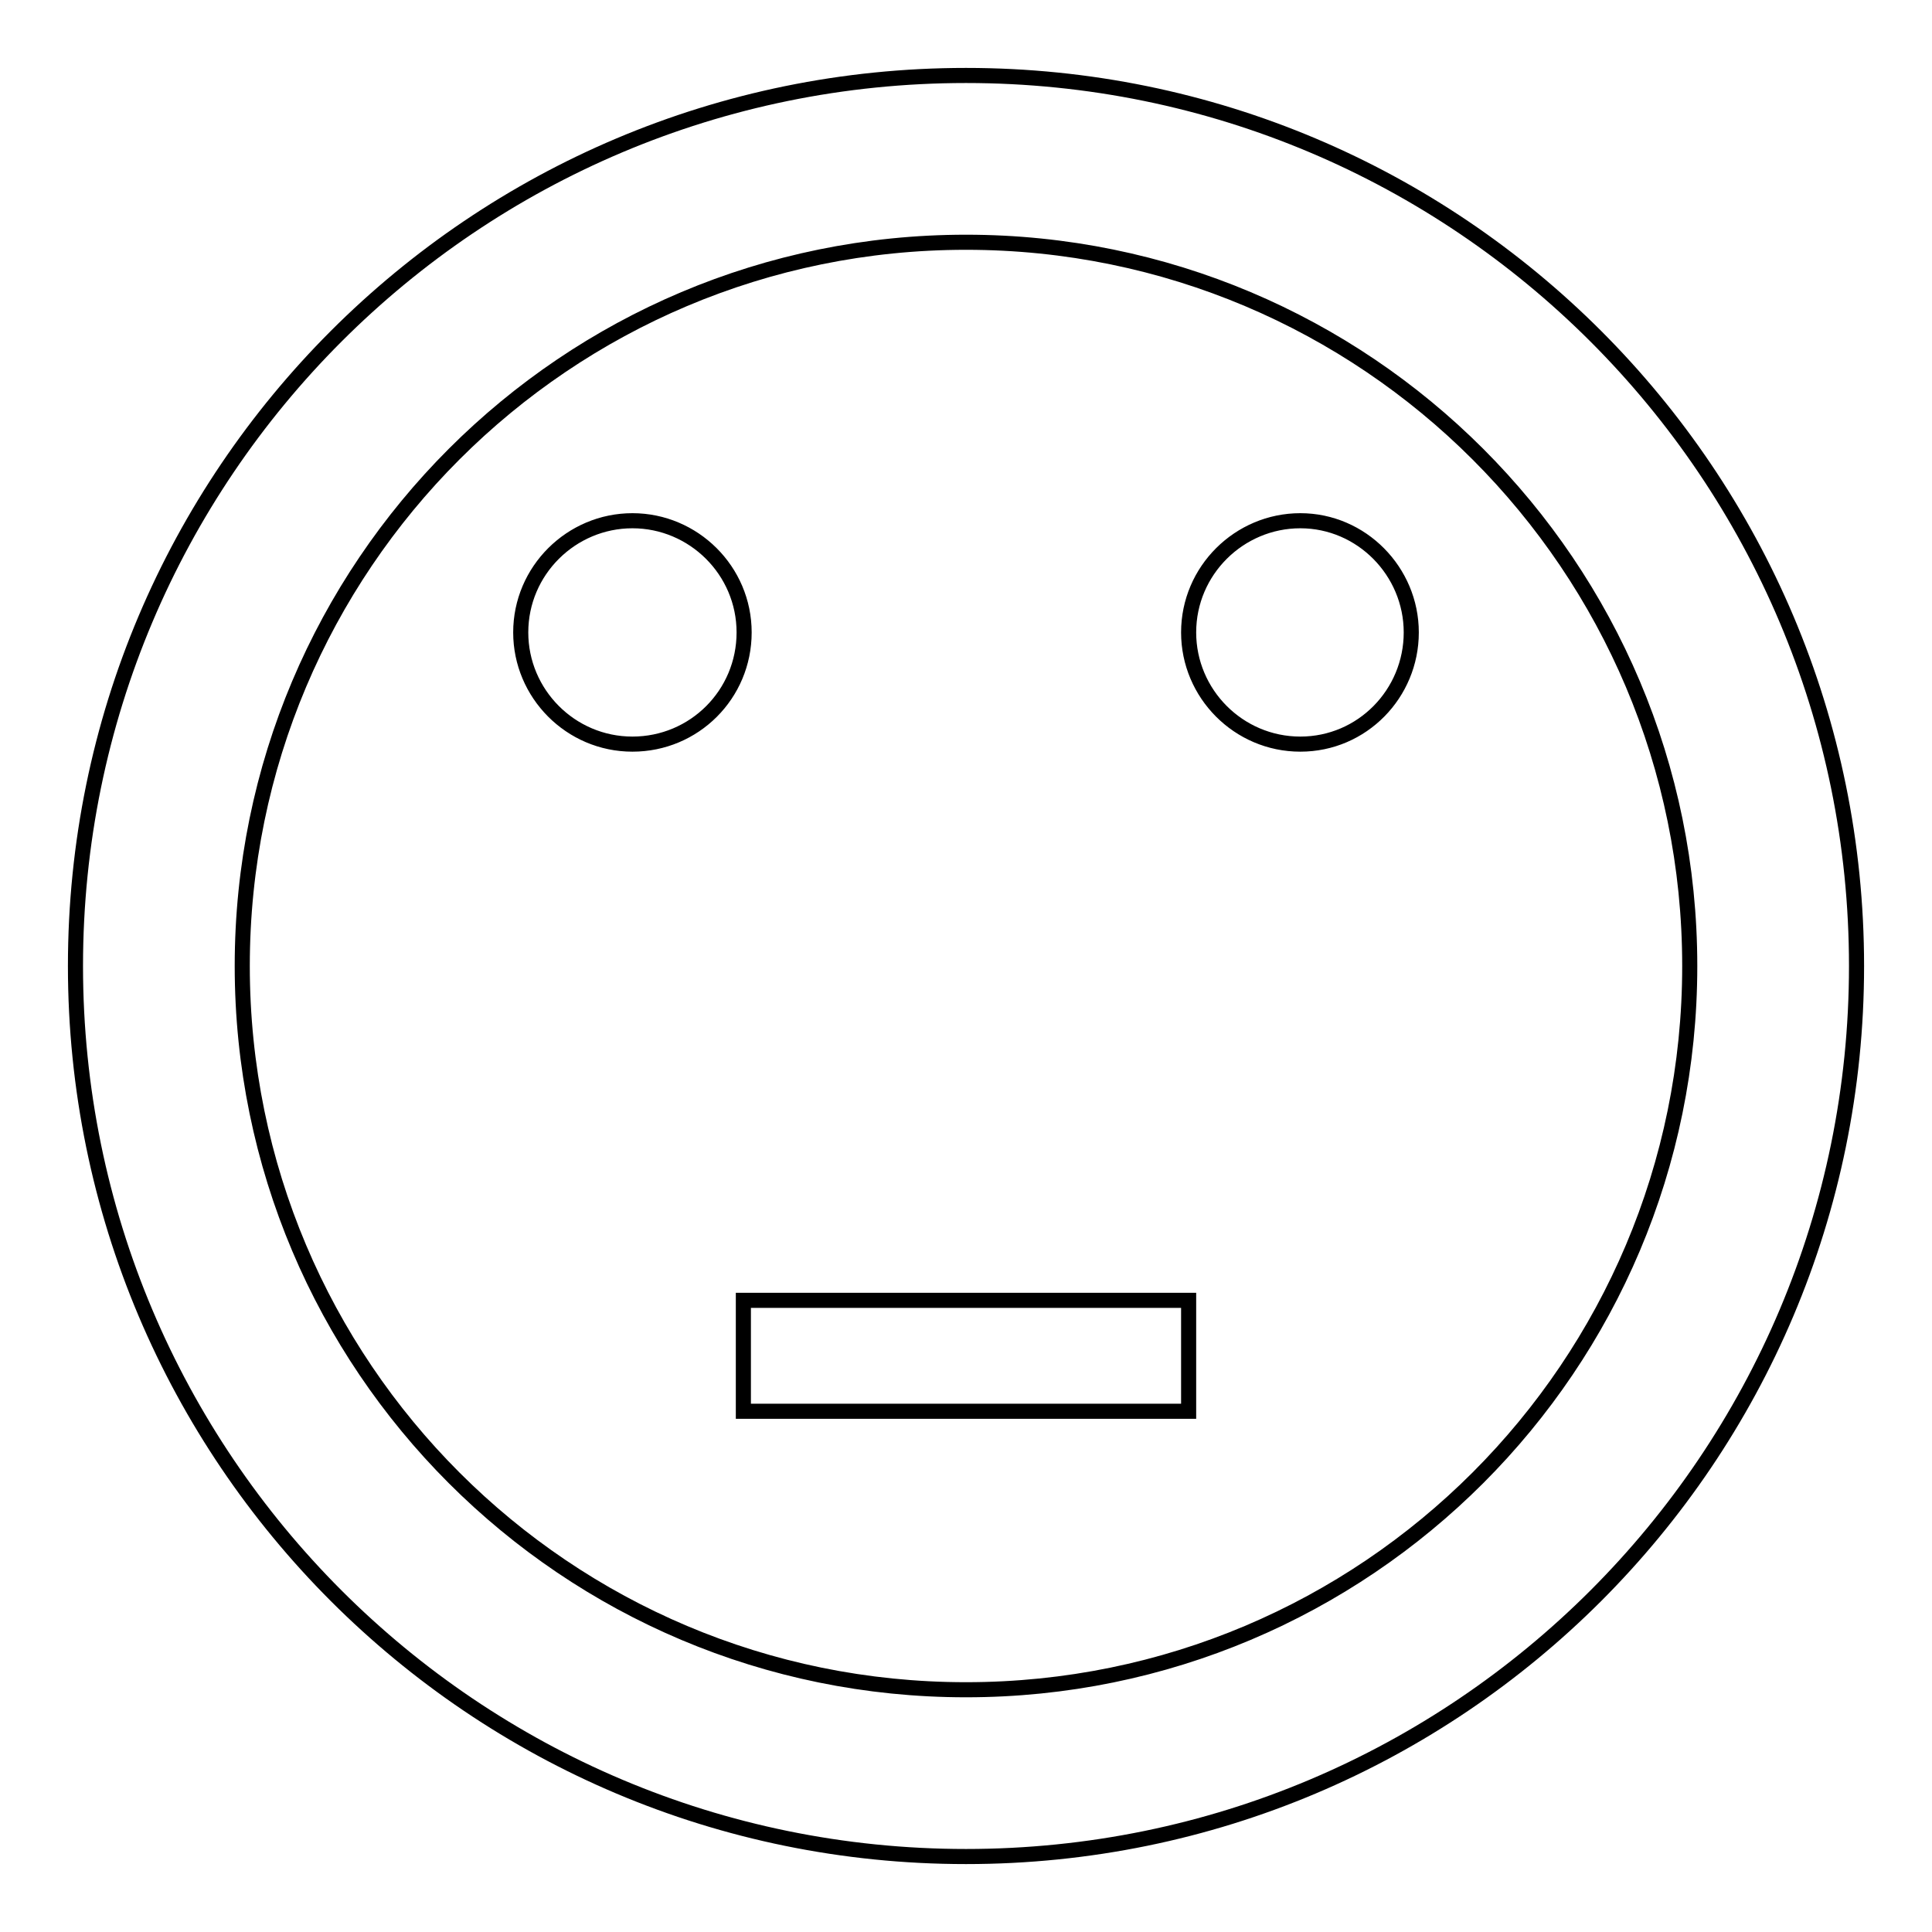 <?xml version="1.0" encoding="utf-8"?>
<!-- Svg Vector Icons : http://www.onlinewebfonts.com/icon -->
<!DOCTYPE svg PUBLIC "-//W3C//DTD SVG 1.1//EN" "http://www.w3.org/Graphics/SVG/1.1/DTD/svg11.dtd">
<svg version="1.1" xmlns="http://www.w3.org/2000/svg" xmlns:xlink="http://www.w3.org/1999/xlink" x="0px" y="0px" viewBox="0 0 256 256" enable-background="new 0 0 256 256" xml:space="preserve">
<g> <path stroke-width="2" fill-opacity="0" stroke="#000000"  d="M128,246c65.2,0,118-52.8,118-118c0-65.2-52.8-118-118-118C62.8,10,10,62.8,10,128 C10,193.2,62.8,246,128,246z M128,32.1c53,0,95.9,42.9,95.9,95.9c0,53-42.9,95.9-95.9,95.9c-53,0-95.9-42.9-95.9-95.9 C32.1,75,75,32.1,128,32.1z M69,83.8c0,8.1,6.6,14.8,14.8,14.8s14.8-6.6,14.8-14.8S91.9,69,83.8,69S69,75.6,69,83.8z M157.5,83.8 c0,8.1,6.6,14.8,14.8,14.8S187,91.9,187,83.8S180.4,69,172.3,69S157.5,75.6,157.5,83.8z M98.5,172.3h59V187h-59V172.3z"/></g>
</svg>